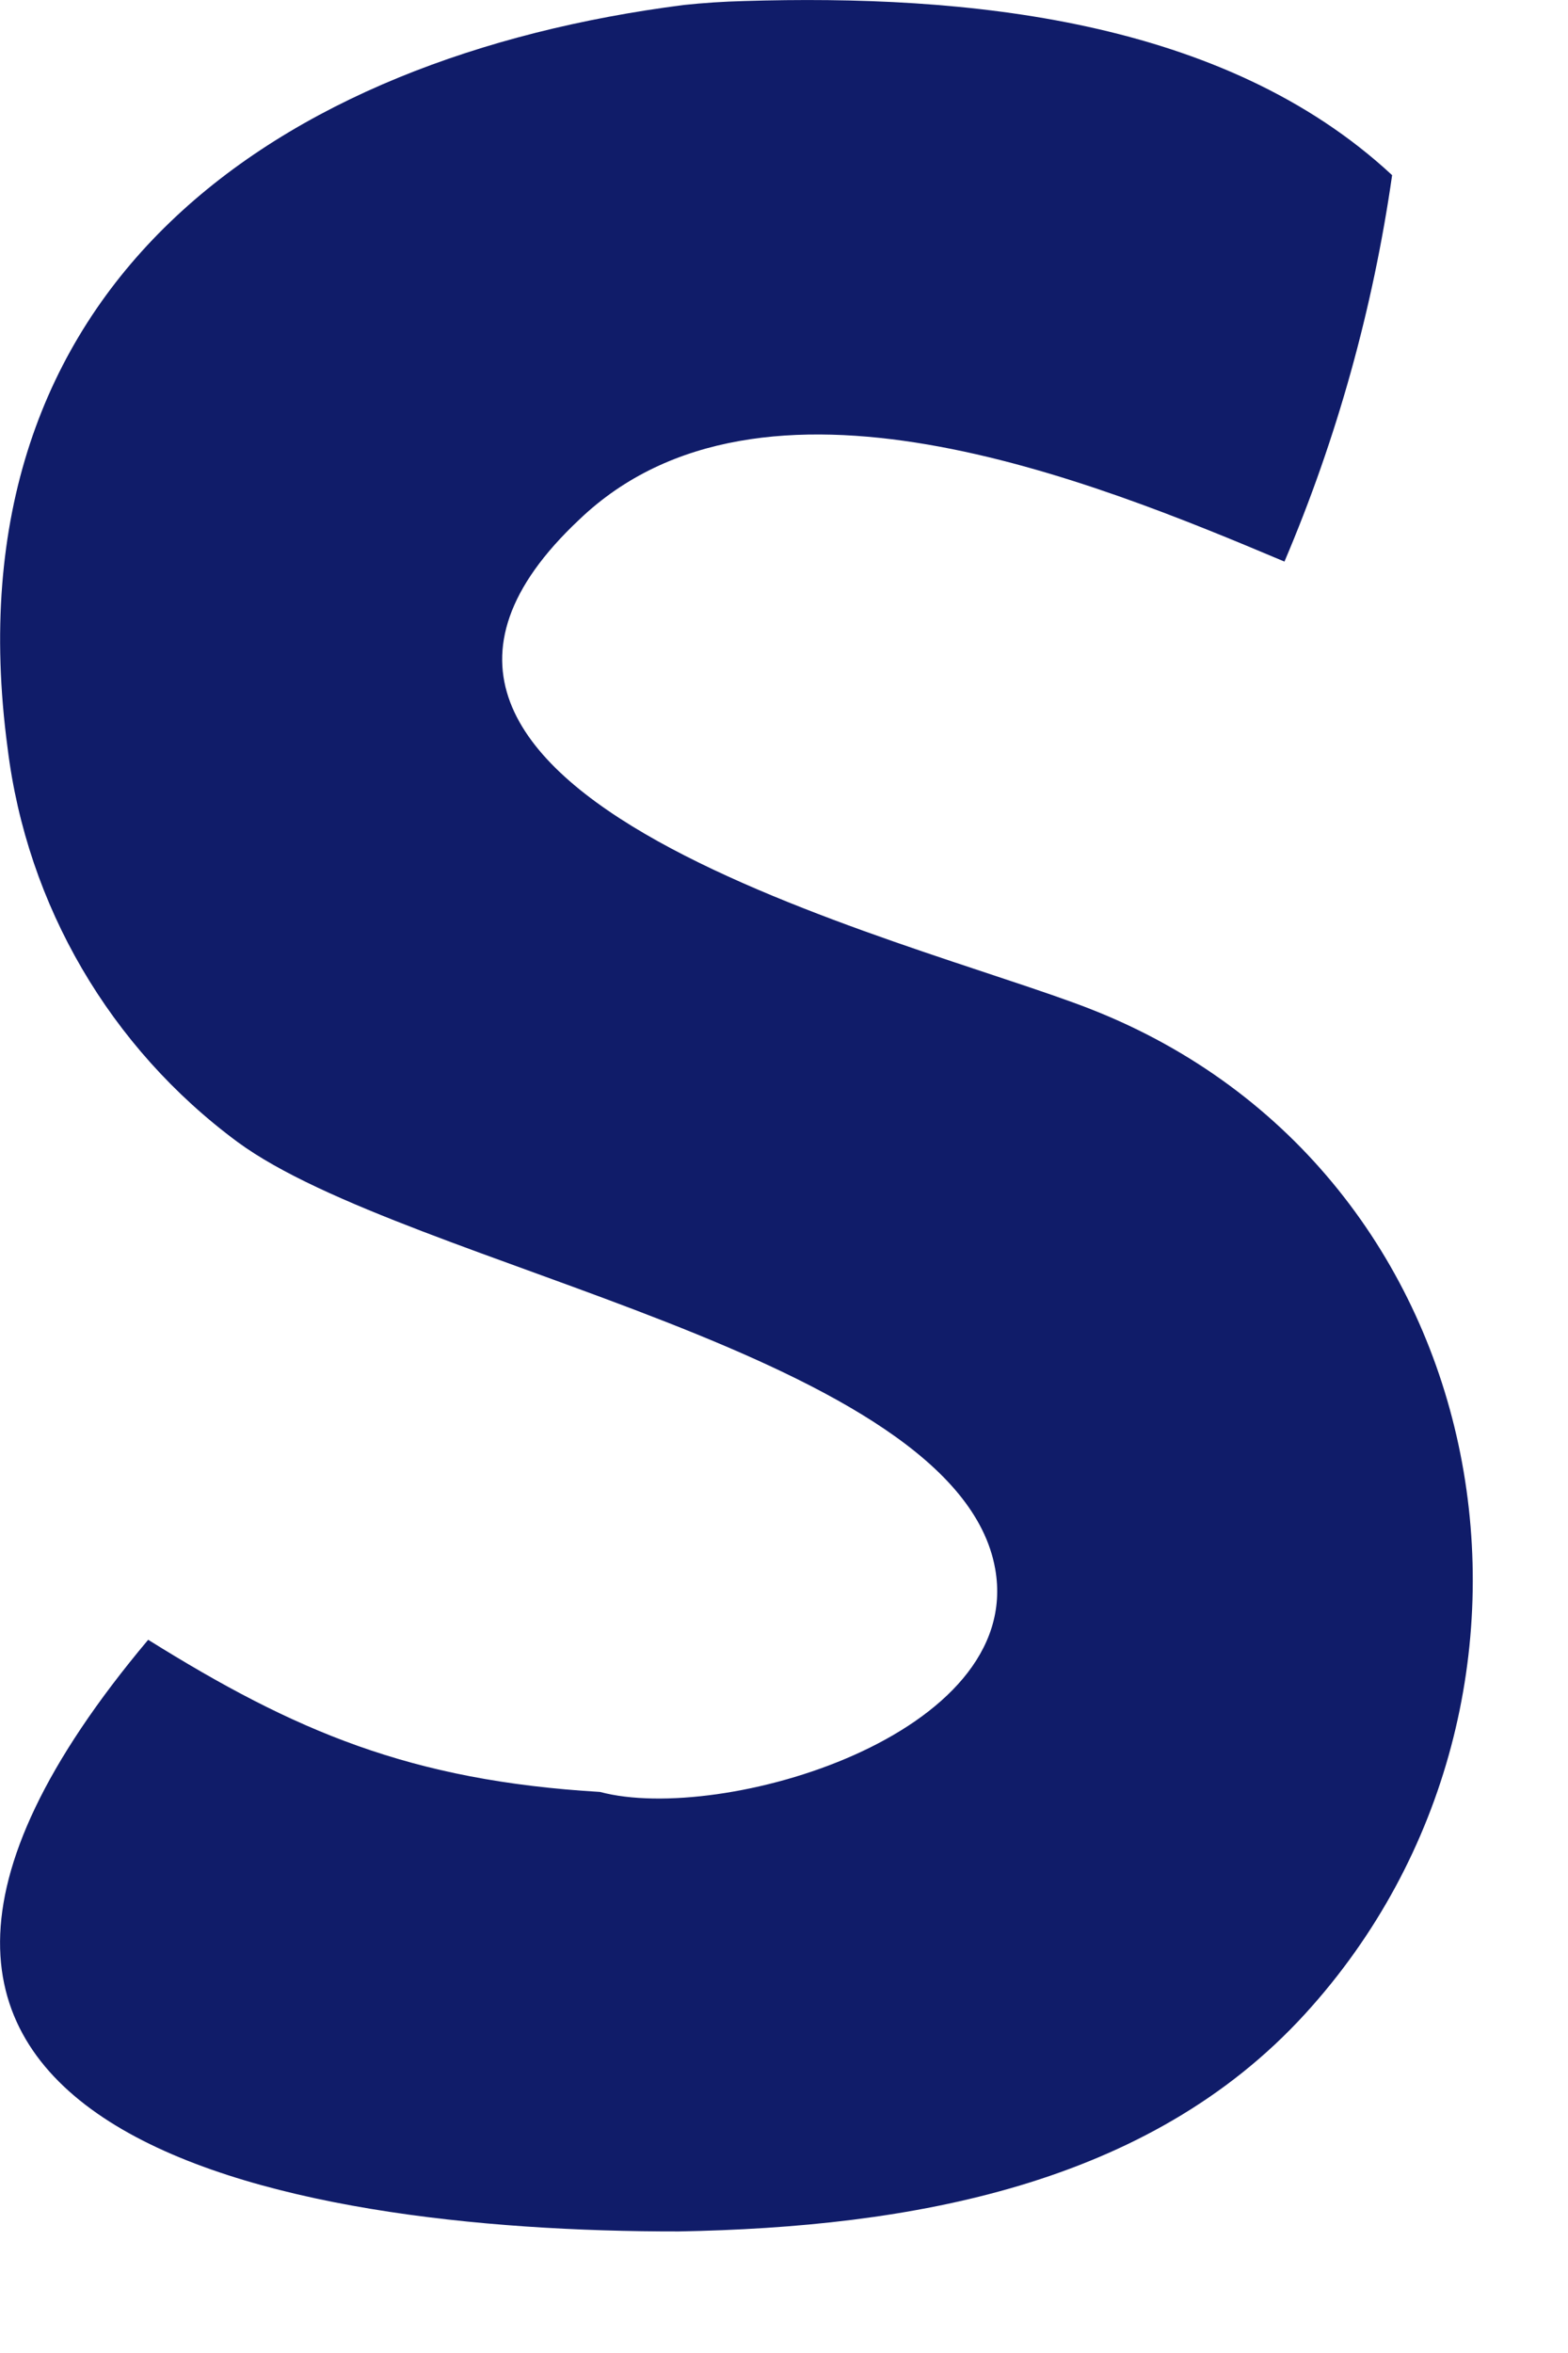 <?xml version="1.0" encoding="utf-8"?>
<svg xmlns="http://www.w3.org/2000/svg" fill="none" height="100%" overflow="visible" preserveAspectRatio="none" style="display: block;" viewBox="0 0 6 9" width="100%">
<path d="M2.617 0.019C2.693 0.011 2.769 0.006 2.846 0.004C3.694 -0.022 4.681 0.07 5.327 0.67C5.254 1.179 5.116 1.676 4.915 2.148C4.175 1.836 2.914 1.32 2.217 1.987C1.094 3.04 3.486 3.59 4.174 3.86C5.748 4.478 6.098 6.496 4.993 7.704C4.394 8.359 3.485 8.519 2.597 8.535C1.087 8.537 -1.025 8.167 0.567 6.272C1.128 6.622 1.571 6.811 2.296 6.854C2.759 6.978 3.922 6.638 3.808 6C3.661 5.179 1.562 4.848 0.909 4.368C0.421 4.007 0.103 3.463 0.029 2.861C-0.208 1.087 1.062 0.218 2.617 0.019Z" fill="#101C69" id="Vector"/>
</svg>